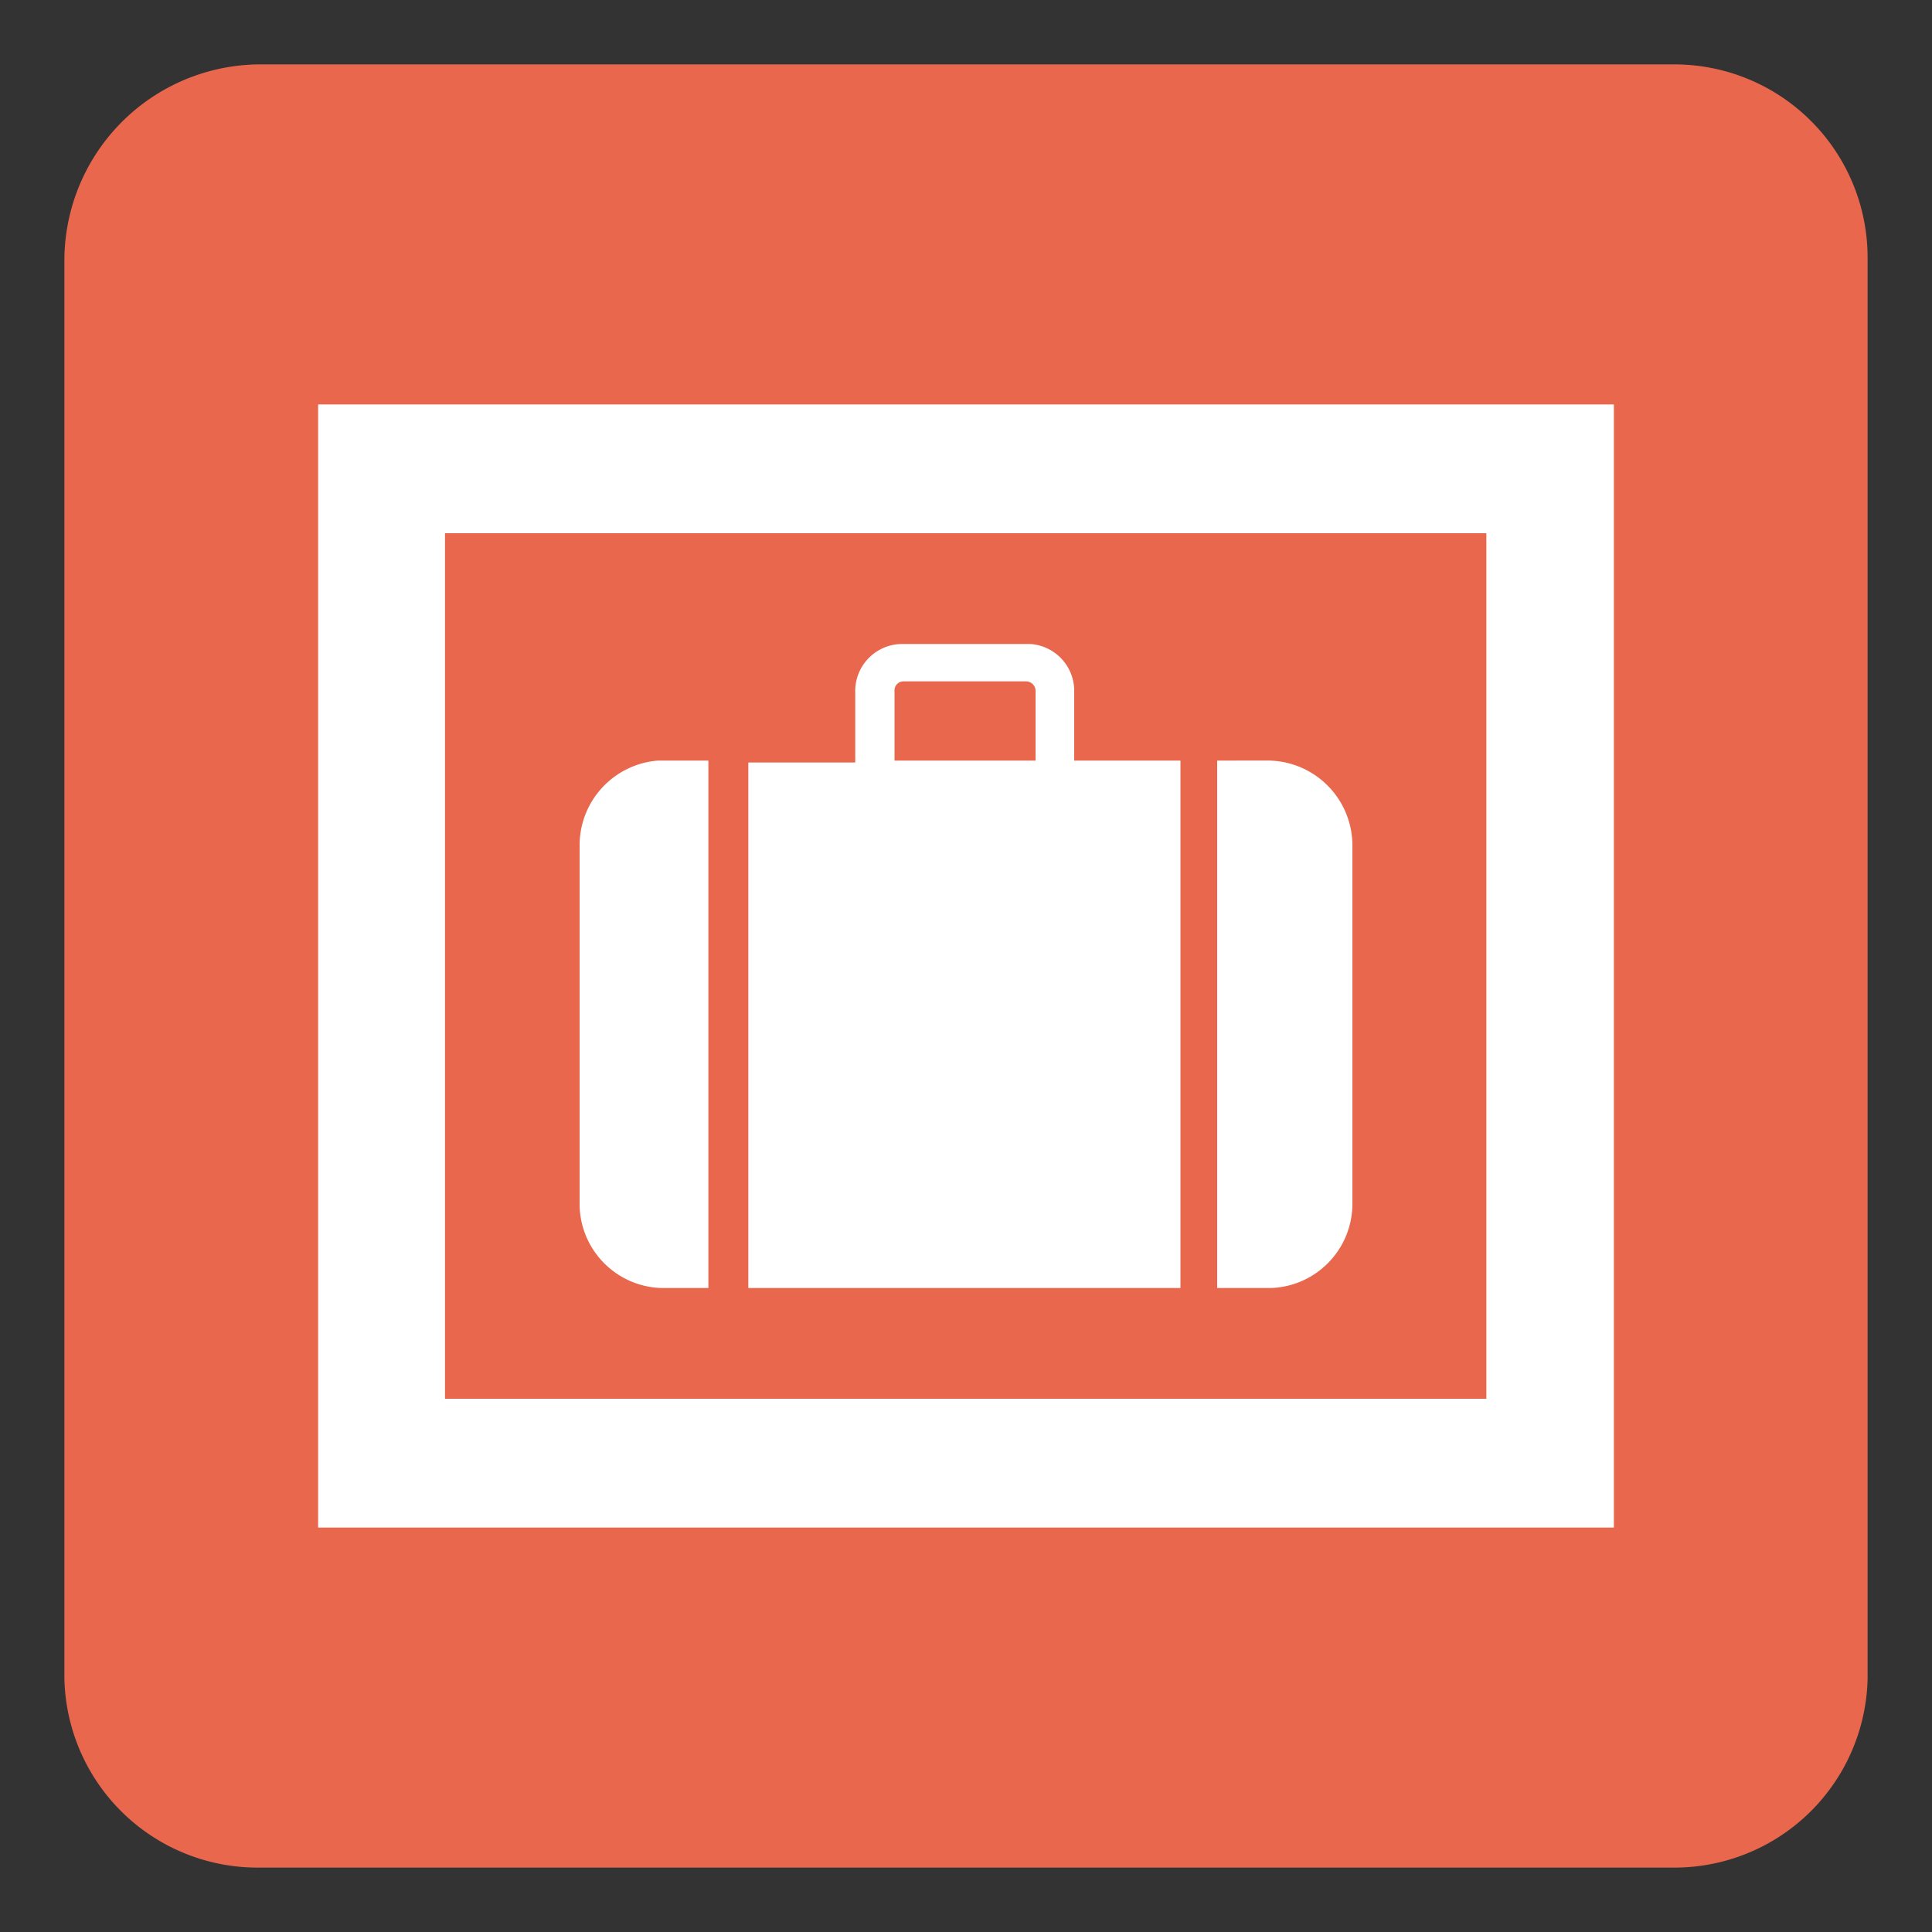 <svg id="圖層_1" data-name="圖層 1" xmlns="http://www.w3.org/2000/svg" viewBox="0 0 30 30"><rect x="0" y="0" width="30" height="30" fill="#333333" stroke="none"/><defs><style>.cls-1{fill:#e8674d;}.cls-2{fill:#fff;}</style></defs><path class="cls-1" d="M4,1H26a3,3,0,0,1,3,3V26.07A3,3,0,0,1,26,29H4a3,3,0,0,1-3-2.93V4A3.05,3.05,0,0,1,4,1"/><path class="cls-2" d="M4.94,23.72H25.06V6.28H4.94Zm18.14-2H6.91V8.28H23.08Z"/><path class="cls-2" d="M9,13.12v5.6A1.31,1.31,0,0,0,10.26,20H11V11.81h-.78A1.32,1.32,0,0,0,9,13.12m10.78-1.31H18.9V20h.84A1.31,1.31,0,0,0,21,18.72v-5.6a1.32,1.32,0,0,0-1.3-1.31M16.68,10.7A.73.73,0,0,0,16,10H14a.73.73,0,0,0-.72.73v1.11H11.62V20h6.71V11.81H16.68Zm-.6,1.11H13.89V10.72a.14.14,0,0,1,.14-.14h1.91a.15.15,0,0,1,.14.14Z"/></svg>